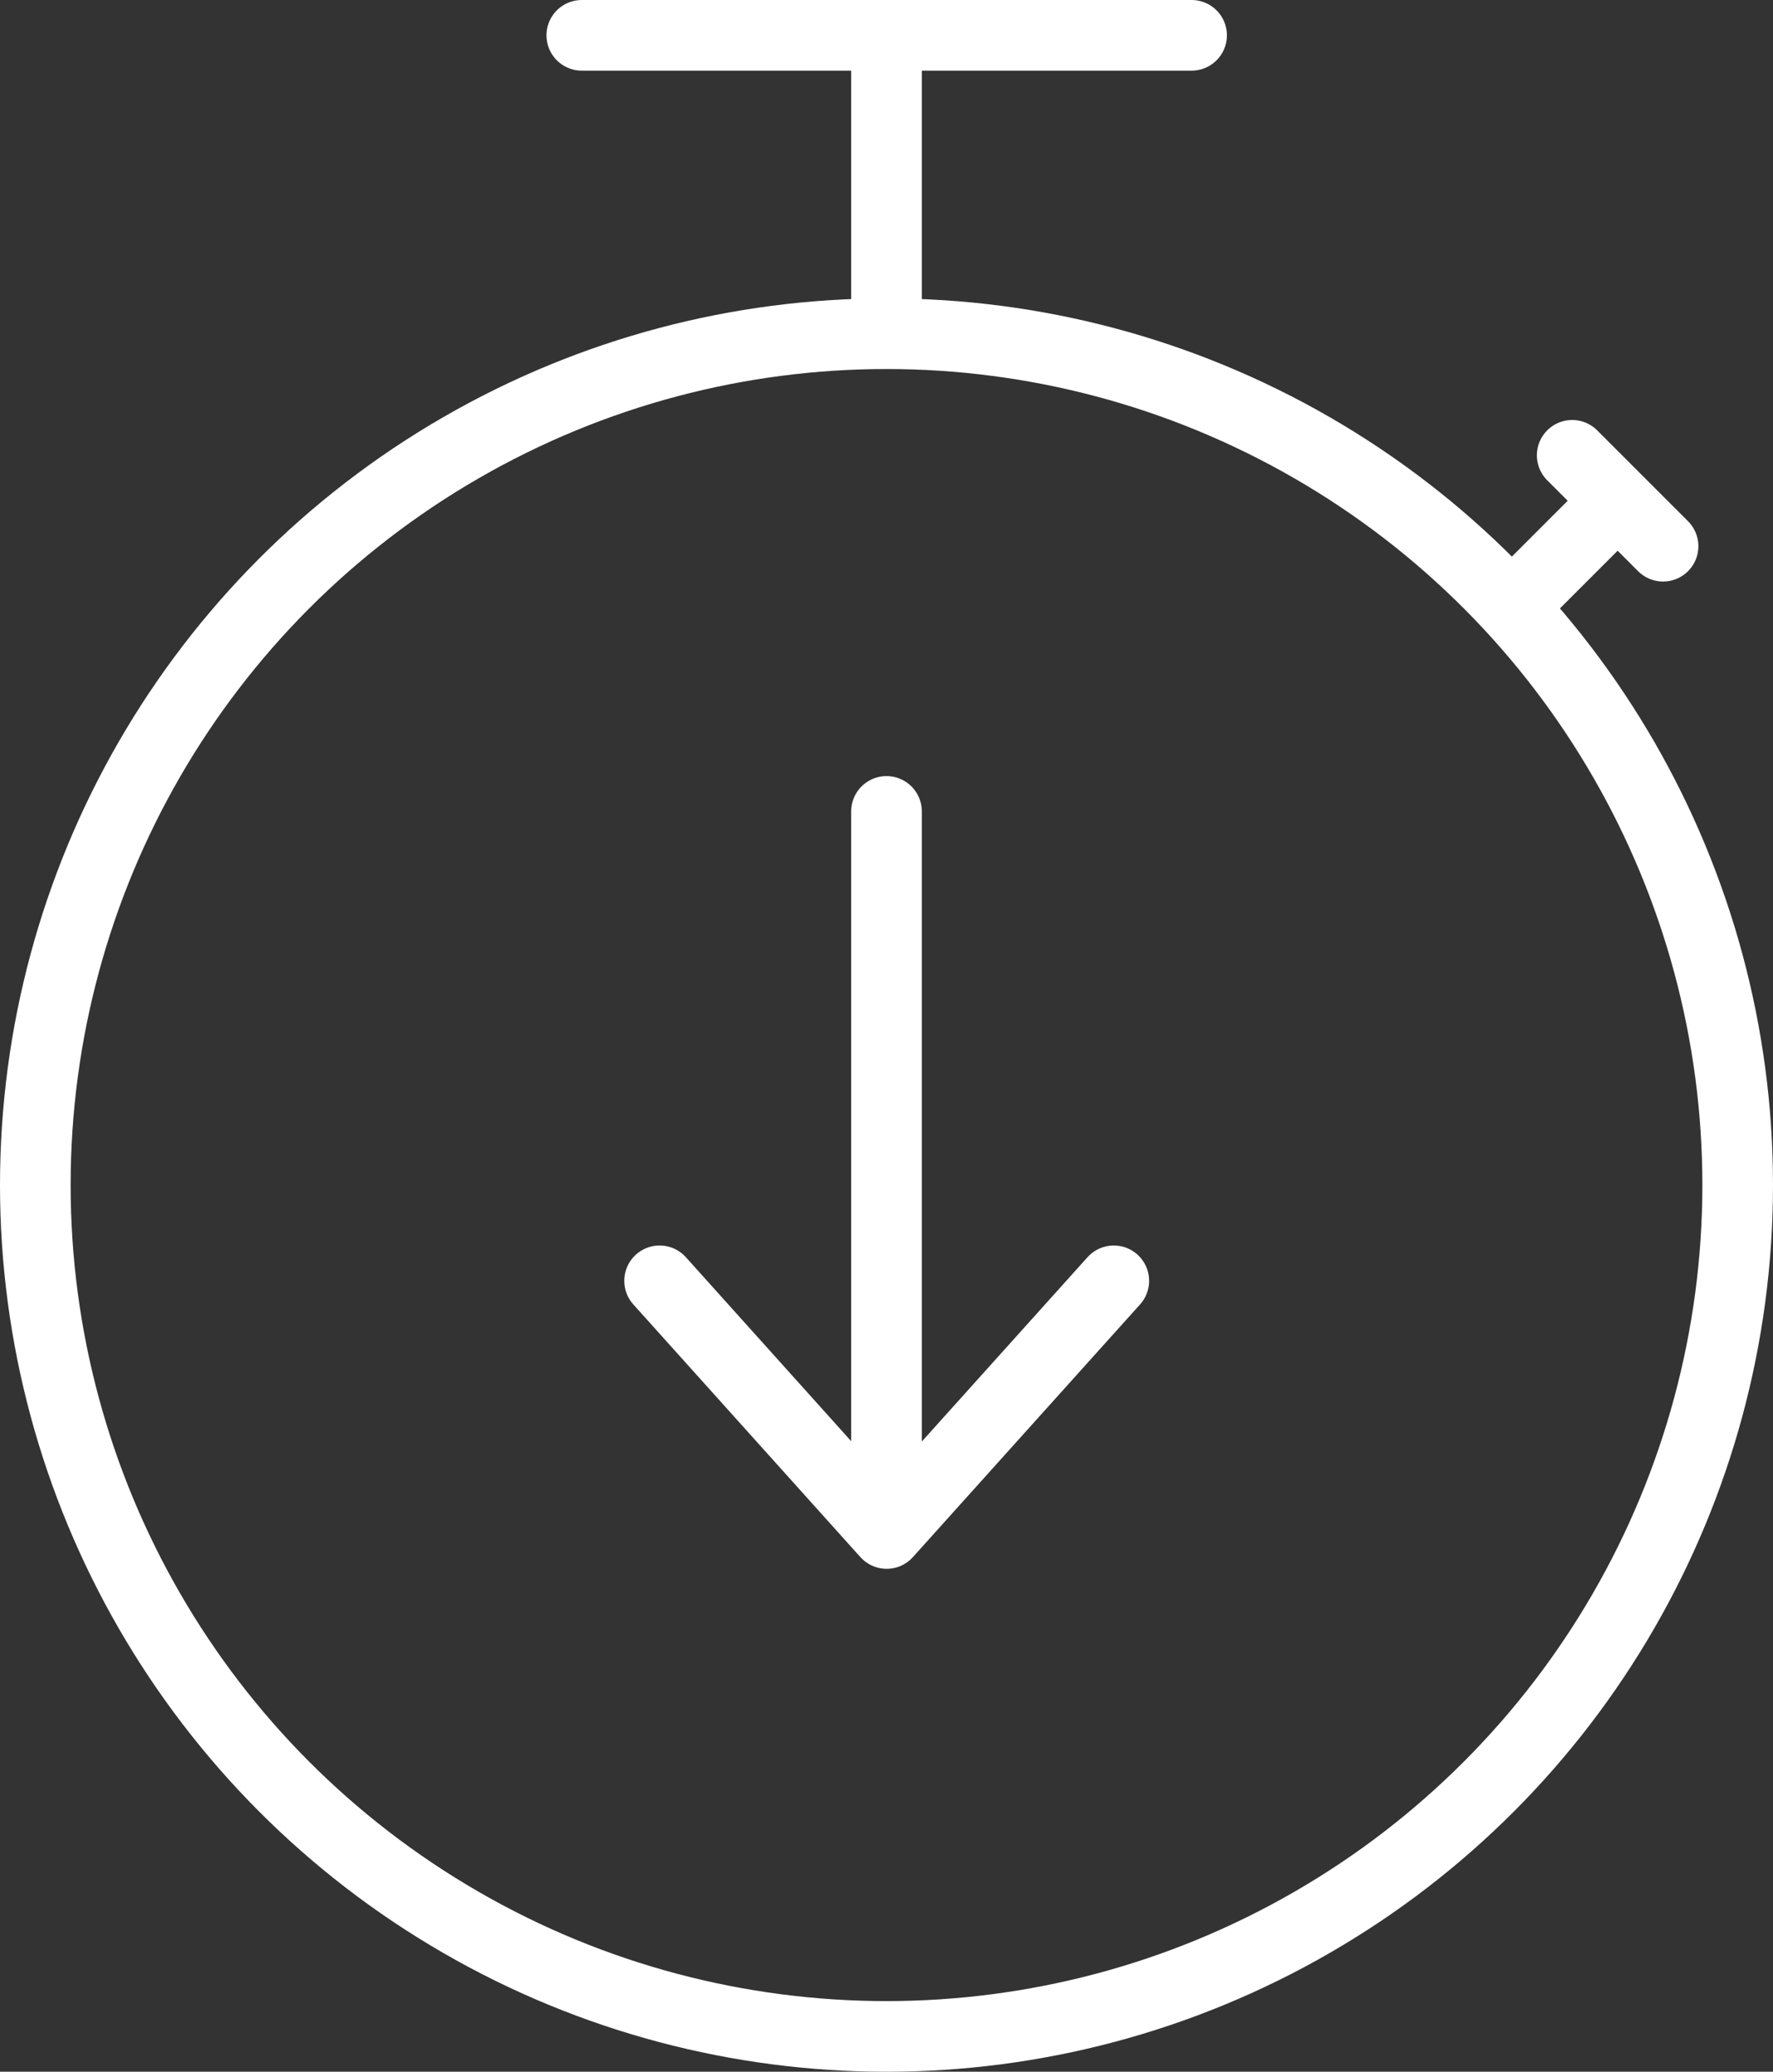 <svg xmlns="http://www.w3.org/2000/svg" width="50.204" height="58.651" viewBox="0 0 50.204 58.651">
  <rect x="0" y="0" width="50.204" height="58.651" fill="#333333" stroke="none"/>
  <g id="Downtime-Icon" transform="translate(-0.5 -0.5)">
    <g id="Group_1842" data-name="Group 1842" transform="translate(1.5 1.5)">
      <circle id="Ellipse_1378" data-name="Ellipse 1378" cx="24.102" cy="24.102" r="24.102" transform="translate(0 8.447)" fill="none" stroke="#fff" stroke-linecap="round" stroke-linejoin="round" stroke-width="2"/>
      <line id="Line_917" data-name="Line 917" y1="7.74" transform="translate(24.102 0.703)" fill="none" stroke="#fff" stroke-linecap="round" stroke-linejoin="round" stroke-width="2"/>
      <line id="Line_918" data-name="Line 918" x2="17.267" transform="translate(15.474)" fill="none" stroke="#fff" stroke-linecap="round" stroke-linejoin="round" stroke-width="2"/>
      <path id="Path_14258" data-name="Path 14258" d="M63.141,98.8l-6.432,7.153L50.28,98.8" transform="translate(-32.603 -63.54)" fill="none" stroke="#fff" stroke-linecap="round" stroke-linejoin="round" stroke-width="2"/>
      <line id="Line_919" data-name="Line 919" y1="19.873" transform="translate(24.102 21.971)" fill="none" stroke="#fff" stroke-linecap="round" stroke-linejoin="round" stroke-width="2"/>
      <line id="Line_920" data-name="Line 920" y1="2.573" x2="2.573" transform="translate(42.051 13.357)" fill="none" stroke="#fff" stroke-linecap="round" stroke-linejoin="round" stroke-width="2"/>
      <line id="Line_921" data-name="Line 921" x2="2.573" y2="2.573" transform="translate(43.518 11.89)" fill="none" stroke="#fff" stroke-linecap="round" stroke-linejoin="round" stroke-width="2"/>
    </g>
  </g>
</svg>
